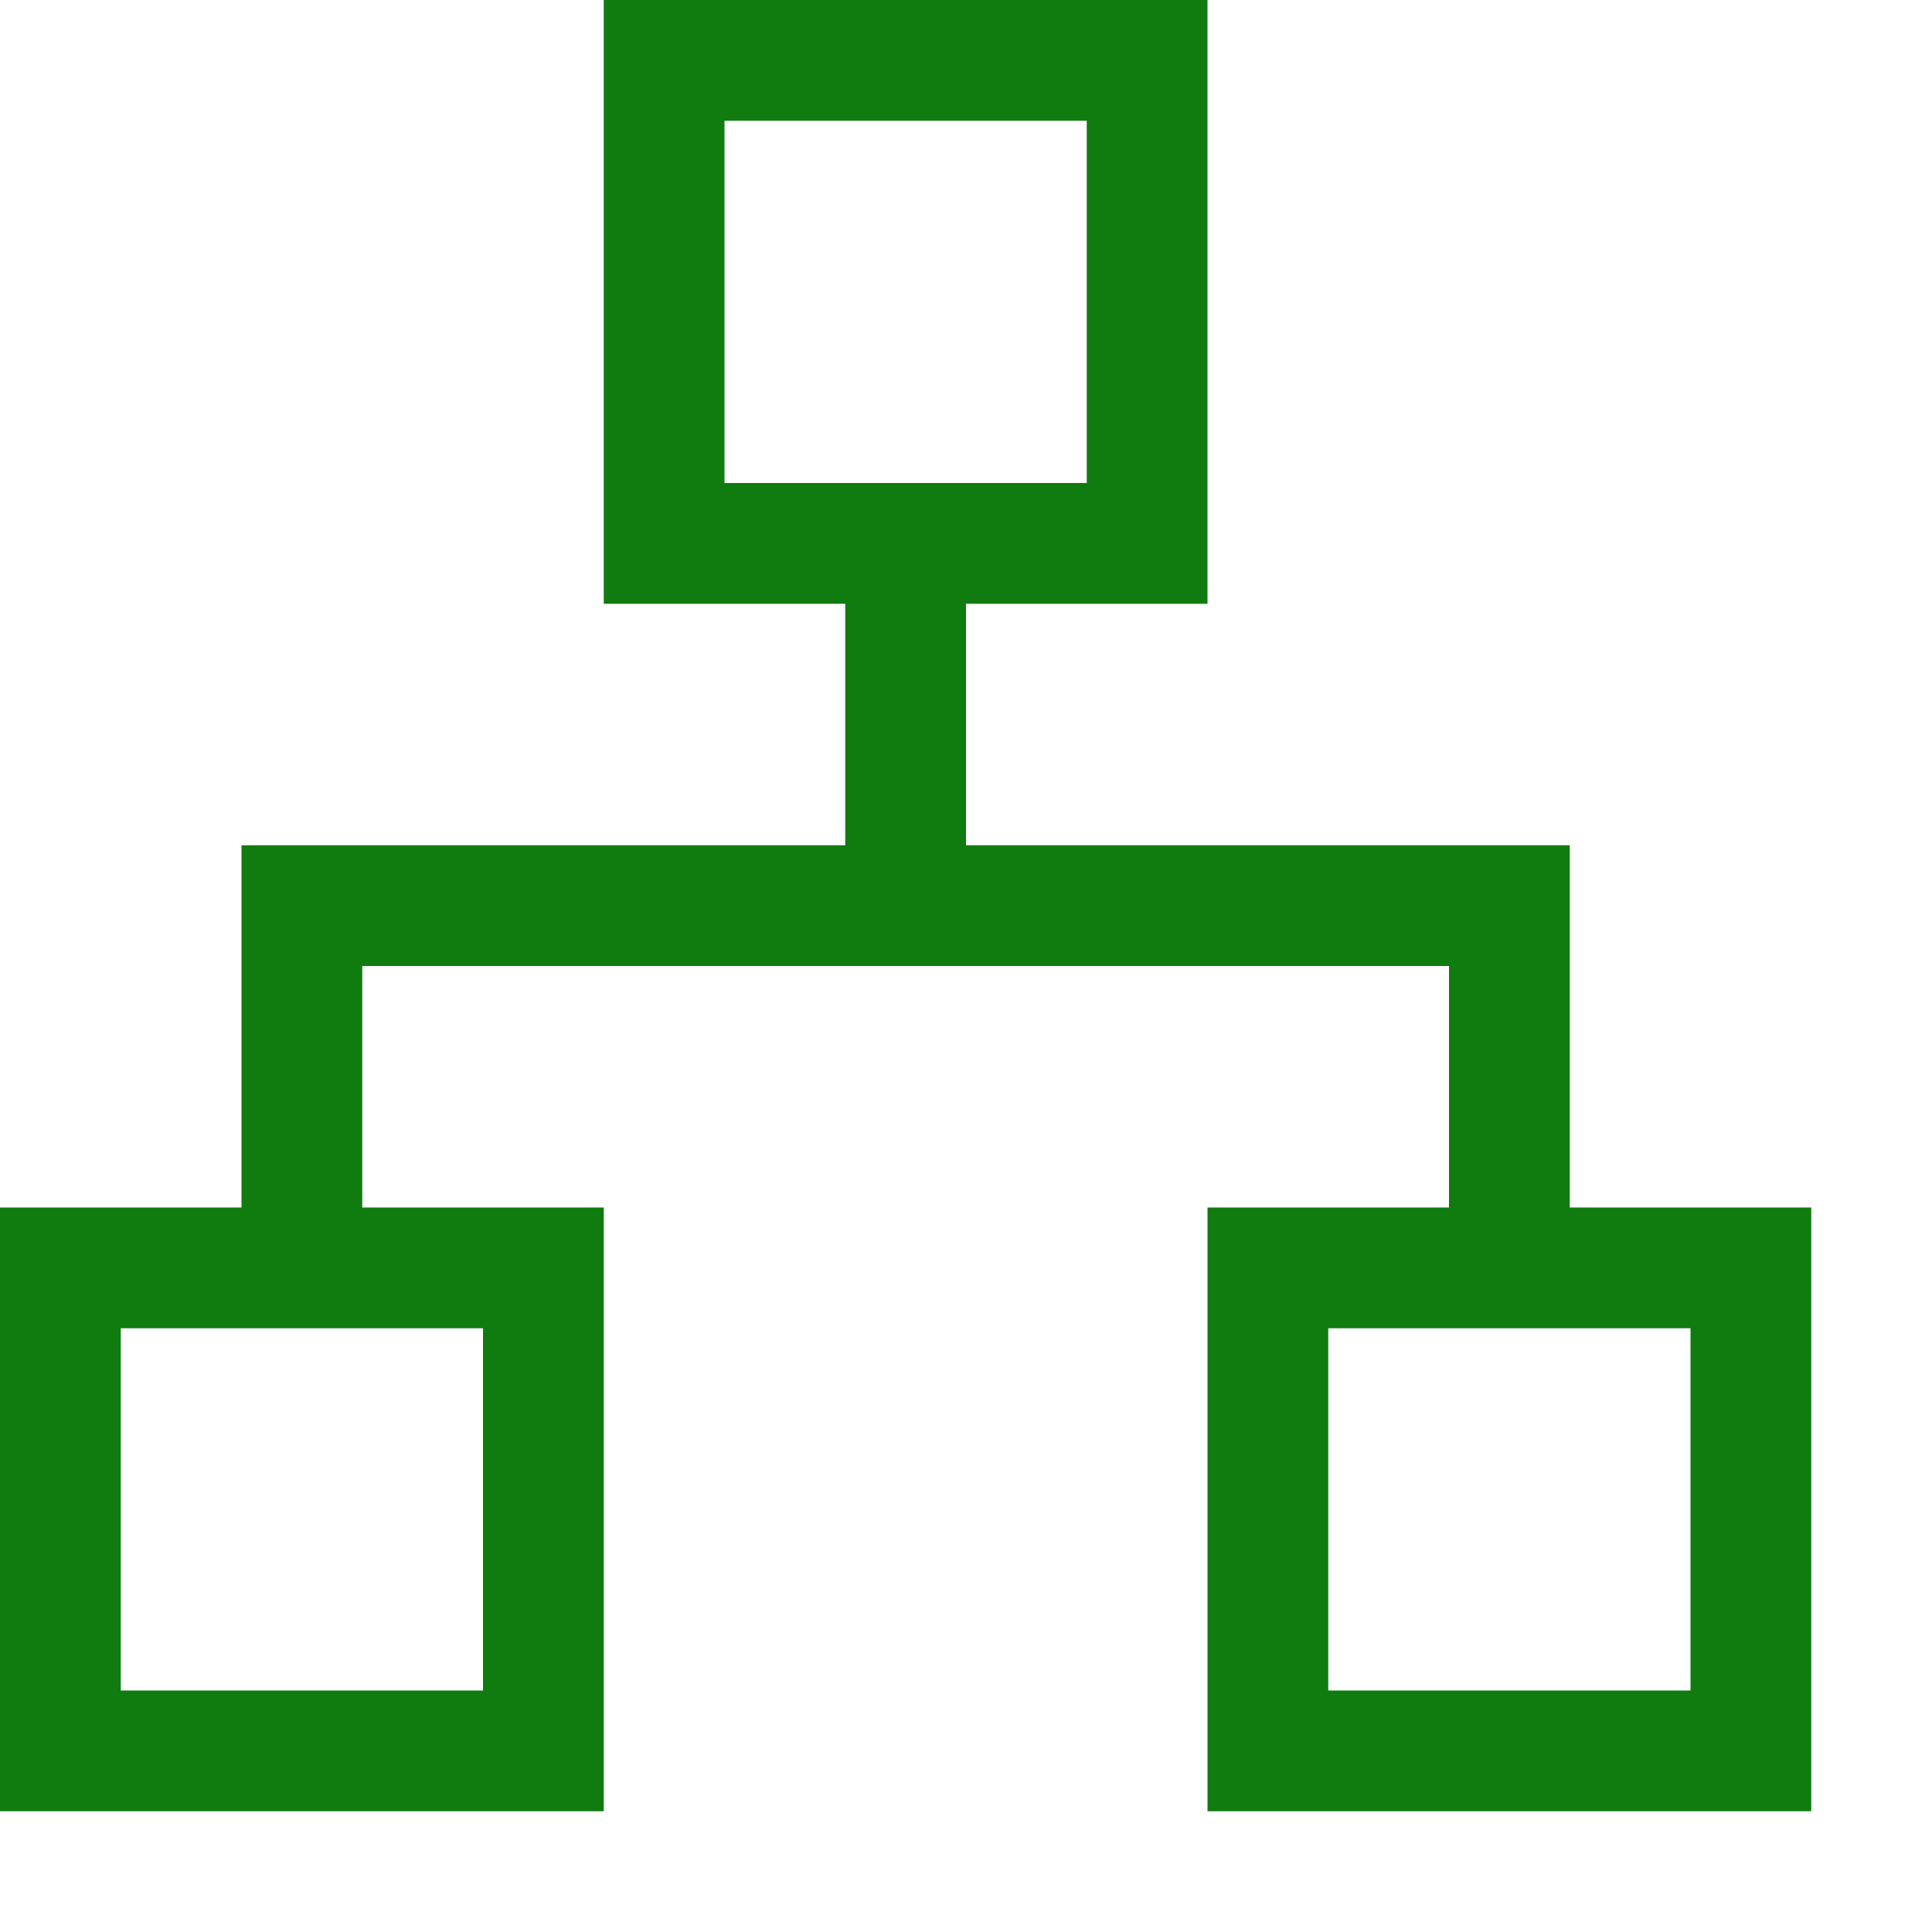 <svg xmlns="http://www.w3.org/2000/svg" viewBox="0 0 2048 2048"><path d="M1664 1280h256v640h-640v-640h256v-256H384v256h256v640H0v-640h256V896h640V640H640V0h640v640h-256v256h640v384zM768 128v384h384V128H768zM512 1792v-384H128v384h384zm1280 0v-384h-384v384h384z" fill="rgb(16, 124, 16)"></path></svg>
